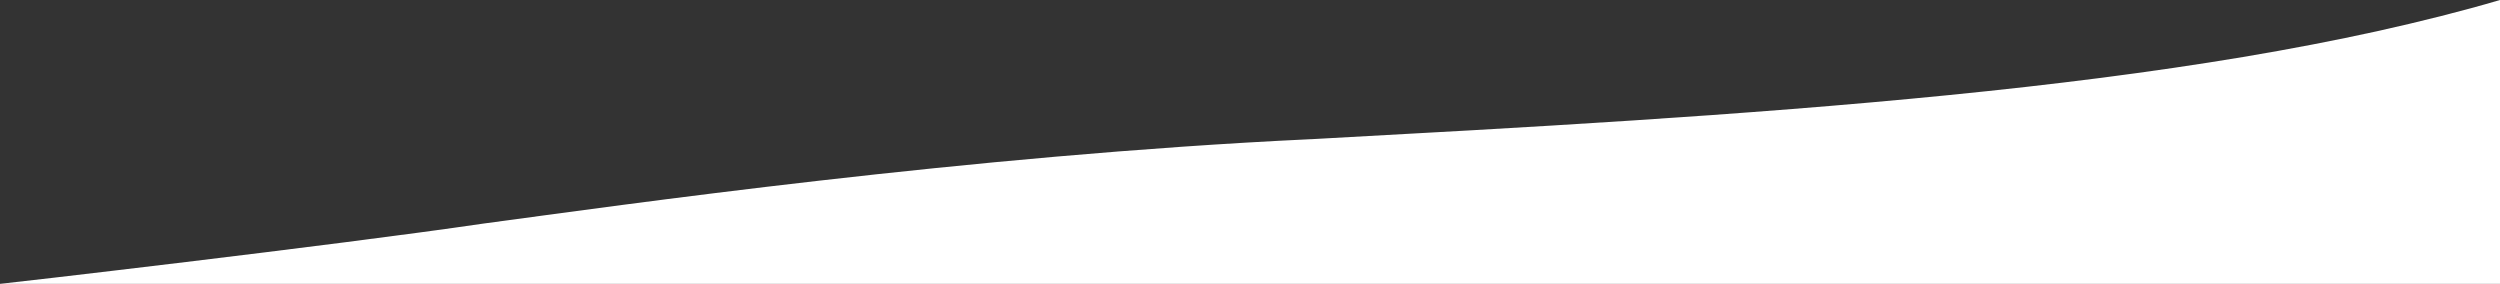 <svg xmlns="http://www.w3.org/2000/svg" viewBox="0 0 1920 218"><rect x="0" y="0" width="1920" height="218" fill="#333333" stroke="none"/><g id="Layer_2" data-name="Layer 2"><g id="Layer_1-2" data-name="Layer 1"><path id="Subtraction_4" data-name="Subtraction 4" class="cls-1" d="M1920,0c-28.84,8.51-61,16.57-94.47,24-31.9,7-66.5,13.69-102.84,19.77-34.24,5.73-71.3,11.17-110.17,16.16-36.34,4.66-75.35,9.08-116,13.12C1339,88.76,1170,98,1006.53,106.93l-.57,0s262.83-12.47,0,0S476.6,157.62,371,171.74C256,188.64,1.55,218,0,218H1920Z" fill="#fff"/></g></g></svg>